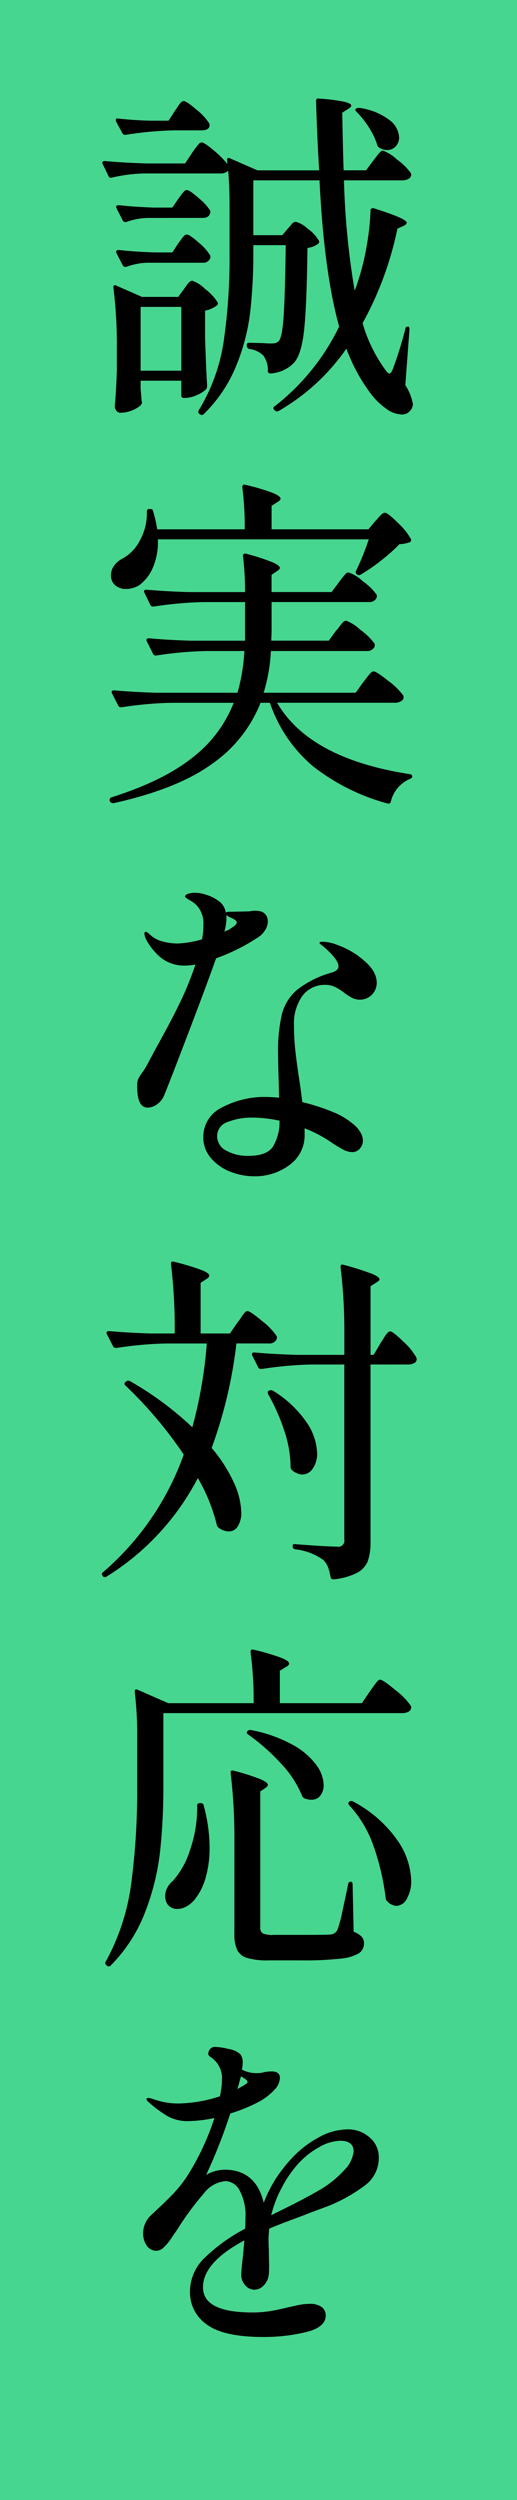 <svg xmlns="http://www.w3.org/2000/svg" width="96" height="464" viewBox="0 0 96 464"><path fill="#47d68f" d="M0 0h96v464H0z"/><path d="M75.776 60.608q.256 0 .256.576l-.768 10.3a9.473 9.473 0 011.408 3.52 1.874 1.874 0 01-.448 1.152 1.953 1.953 0 01-1.664.768 5.118 5.118 0 01-2.912-1.12 12.925 12.925 0 01-2.784-2.72A32.7 32.7 0 0164.32 64.7a38.874 38.874 0 01-12.608 11.588.561.561 0 01-.7-.128l-.064-.064a.4.4 0 01.064-.7 41.8 41.8 0 0011.964-14.788Q60.16 50.5 59.328 33.472H47.04v10.176h5.376l1.024-1.216q.192-.192.64-.736a1.2 1.2 0 01.832-.544 5.324 5.324 0 012.24 1.312 6.742 6.742 0 012.048 2.208q.192.256-.128.576a4.035 4.035 0 01-1.984.768q-.128 10.944-.64 15.424t-1.92 5.952a6.553 6.553 0 01-4.288 1.92.453.453 0 01-.512-.512 4.475 4.475 0 00-.832-2.816 4.525 4.525 0 00-2.624-1.216.62.62 0 01-.448-.576v-.128q0-.448.384-.448l2.624.064a13.793 13.793 0 001.472.064 3.212 3.212 0 00.928-.1 1.4 1.4 0 00.544-.352q.64-.768.9-4.736t.38-13.056H47.04v1.408a96.74 96.74 0 01-.576 10.976 38.028 38.028 0 01-2.624 10.052 26.4 26.4 0 01-6.016 8.928.467.467 0 01-.7 0h-.064a.546.546 0 01-.128-.768 34.3 34.3 0 004.604-12.736 108.229 108.229 0 001.088-16.448v-8.768q0-3.712-.256-6.464a1.9 1.9 0 01-1.408.512H26.752a28.816 28.816 0 00-5.952.768q-.512.128-.64-.256l-1.088-2.24a.371.371 0 01-.064-.256q0-.32.448-.32 3.52.32 7.808.448h7.1l1.28-1.92a10.065 10.065 0 01.608-.864q.416-.544.672-.832a.71.71 0 01.512-.288q.512 0 2.272 1.5a17.326 17.326 0 012.528 2.528l-.064-.7v-.128q0-.448.512-.256l5.12 2.24h11.46q-.384-6.272-.576-12.864 0-.576.576-.448a33.5 33.5 0 014.64.576q1.312.32 1.312.7 0 .32-.576.64l-1.088.7q.128 7.168.256 10.688h4.16l1.344-1.792q.192-.256.608-.8a8.5 8.5 0 01.672-.8.738.738 0 01.512-.256A7.581 7.581 0 0173.7 29.6a11.031 11.031 0 012.592 2.528l.064.256a.891.891 0 01-.48.8 2.135 2.135 0 01-1.12.288H63.872a144.664 144.664 0 001.984 20.48q.32-.768.832-2.432a45.086 45.086 0 001.472-6.3 45.007 45.007 0 00.64-6.176.358.358 0 01.192-.352.633.633 0 01.448-.032q3.392 1.088 4.736 1.7t1.344.992q0 .256-.576.576l-1.152.512a62.118 62.118 0 01-6.464 17.536 27.687 27.687 0 004.16 8.576q.512.768.832.768t.7-1.024a73.1 73.1 0 002.24-7.232.466.466 0 01.516-.456zm-43.52-36.416a65.133 65.133 0 00-8.9.832h-.188a.54.54 0 01-.448-.32l-1.152-2.112-.068-.256q0-.448.512-.32 3.008.32 6.016.384H31.3l1.152-1.792q.192-.256.544-.8a5.068 5.068 0 01.608-.8.738.738 0 01.512-.256q.512 0 2.4 1.632a10.175 10.175 0 012.336 2.528.712.712 0 01.064.32q0 .96-1.536.96zm38.144 3.2a.864.864 0 01-.384-.576 13.073 13.073 0 00-1.472-3.1 16.5 16.5 0 00-2.3-2.912q-.448-.448-.128-.64a1 1 0 01.7-.128 11.828 11.828 0 015.5 2.24 4.3 4.3 0 011.792 3.2 2.361 2.361 0 01-.64 1.7 2.118 2.118 0 01-1.6.672 2.7 2.7 0 01-1.468-.456zM27.328 40.448a12.441 12.441 0 00-3.9.768h-.196a.54.54 0 01-.448-.32l-1.152-2.24-.064-.256q0-.32.512-.32 2.88.32 6.528.448H32l1.088-1.6q.192-.256.544-.736a6.417 6.417 0 01.576-.7.673.673 0 01.48-.224q.512 0 2.208 1.5A10.391 10.391 0 0139.04 39.1a.872.872 0 01-.064.576q-.256.768-1.344.768zm-4.1 9.088a.54.54 0 01-.448-.32l-1.152-2.24-.064-.256q0-.32.512-.32 2.88.32 6.528.448H32l1.088-1.664q.192-.256.544-.736a6.416 6.416 0 01.576-.7.673.673 0 01.48-.224q.512 0 2.208 1.5a9.53 9.53 0 012.144 2.4 1.106 1.106 0 01-.064.64 1.4 1.4 0 01-1.344.7h-10.3a12.441 12.441 0 00-3.9.768zm15.232 22.08a1.235 1.235 0 01-.192.64 5.692 5.692 0 01-1.76 1.088 5.472 5.472 0 01-2.144.512h-.192a.453.453 0 01-.512-.512v-2.688h-7.548v1.472l.192 2.3.064.256q0 .576-1.312 1.248a5.9 5.9 0 01-2.72.672.883.883 0 01-.736-.384 1.452 1.452 0 01-.288-.9q.256-2.624.384-6.592v-3.96a85.773 85.773 0 00-.64-11.392v-.128q0-.448.512-.256l4.8 2.112h6.72l1.088-1.472q.128-.192.448-.64a3.985 3.985 0 01.576-.672.782.782 0 01.512-.224 6.372 6.372 0 012.368 1.536 9.281 9.281 0 012.3 2.432.485.485 0 01-.128.64 5.574 5.574 0 01-2.176.96v4.928q.196 6.016.388 9.024zM26.112 68.8h7.552V56.96h-7.552zM69.7 96.7q.192-.192.576-.64a4.929 4.929 0 01.672-.672.9.9 0 01.544-.224q.512 0 2.432 1.92a11.711 11.711 0 012.368 2.944.436.436 0 01.032.288.558.558 0 01-.16.288 5.78 5.78 0 01-1.984.384 32.327 32.327 0 01-3.328 2.976 33.841 33.841 0 01-3.84 2.656.547.547 0 01-.7 0q-.384-.192-.192-.7a49.2 49.2 0 002.36-5.82H29.312a11.975 11.975 0 01-.928 5.248 7.88 7.88 0 01-2.528 3.264 4.817 4.817 0 01-2.432.7 3.027 3.027 0 01-2.016-.672 2.33 2.33 0 01-.8-1.888 2.946 2.946 0 01.576-1.76 4.412 4.412 0 011.536-1.312 7.86 7.86 0 003.264-3.392 10.312 10.312 0 001.28-5.312.453.453 0 01.512-.512h.192a.411.411 0 01.448.384 21.9 21.9 0 01.768 3.392H45.44a56.675 56.675 0 00-.448-7.808q0-.64.576-.448a38.565 38.565 0 015.088 1.5q1.44.608 1.44 1.056 0 .32-.576.64l-1.088.7v4.36h17.984zm-2.24 29.888q.256-.32.672-.864a8.647 8.647 0 01.7-.832.808.808 0 01.544-.288q.512 0 2.752 1.792a12.377 12.377 0 012.752 2.688.712.712 0 01.064.32.846.846 0 01-.48.736 2.135 2.135 0 01-1.12.288H51.456Q57.472 140.8 76.1 143.68q.448.064.448.448 0 .256-.448.448a6.072 6.072 0 00-3.52 4.16.466.466 0 01-.64.384 38.862 38.862 0 01-13.792-6.88 26.563 26.563 0 01-8.032-11.808h-1.732a25.029 25.029 0 01-8.992 11.328q-6.432 4.672-18.272 7.3h-.128a.629.629 0 01-.576-.32l-.064-.128v-.128a.5.5 0 01.384-.512q9.664-3.072 15.072-7.424a23.693 23.693 0 007.584-10.112H31.744a68.616 68.616 0 00-9.152.832H22.4a.54.54 0 01-.448-.32L20.8 128.7a.371.371 0 01-.064-.256q0-.32.448-.32 3.52.32 7.808.448H44.1a35.365 35.365 0 001.28-7.744h-7.172a68.615 68.615 0 00-9.152.832h-.192a.54.54 0 01-.448-.32l-1.152-2.3a.371.371 0 01-.064-.256q0-.32.448-.32 3.52.32 7.808.448H45.5v-7.168h-7.8a68.614 68.614 0 00-9.152.832h-.192a.54.54 0 01-.448-.32l-1.088-2.24a.371.371 0 01-.064-.256q0-.32.448-.32 3.52.32 7.808.448H45.5a51.869 51.869 0 00-.384-6.656q0-.64.64-.448a40.275 40.275 0 014.832 1.568q1.376.608 1.376 1.056 0 .256-.512.576l-1.024.7v3.2h11.14l1.344-1.792q.192-.256.608-.8a8.5 8.5 0 01.672-.8.738.738 0 01.512-.256 7.206 7.206 0 012.656 1.632 11.031 11.031 0 012.592 2.528 1.106 1.106 0 01-.064.64 1.46 1.46 0 01-1.408.7H50.432v5.632l-.064 1.536h10.688l1.344-1.856a6.094 6.094 0 00.64-.768 6.094 6.094 0 01.64-.768.883.883 0 01.576-.32 7.912 7.912 0 012.656 1.7 11.561 11.561 0 012.656 2.592 1.106 1.106 0 01-.064.64 1.523 1.523 0 01-1.472.7H50.3a31.683 31.683 0 01-1.344 7.744h17.092zm-19.332 47.236a36.037 36.037 0 01-8 4.032q-1.728 4.864-5.216 14.016t-4.448 11.456a3.821 3.821 0 01-1.312 1.632 3.03 3.03 0 01-1.76.608q-1.92 0-1.92-3.968a3.839 3.839 0 01.128-1.184 6.268 6.268 0 01.64-1.12 14.211 14.211 0 001.344-2.176l1.472-2.752q2.432-4.352 4.192-7.936a59.525 59.525 0 003.04-7.424 8.9 8.9 0 01-1.728.192 6.97 6.97 0 01-4.736-1.5 11.089 11.089 0 01-2.624-3.232 2.64 2.64 0 01-.384-1.216q0-.32.256-.32t.9.64a5.293 5.293 0 002.208 1.152 10.546 10.546 0 002.848.384 19.415 19.415 0 004.48-.768 12.4 12.4 0 00.256-2.56 5.073 5.073 0 00-1.088-3.584 5.521 5.521 0 00-1.44-1.12q-.864-.48-.864-.672 0-.32.512-.512a3.677 3.677 0 011.28-.192 6.146 6.146 0 012.176.384 7.5 7.5 0 012.528 1.344 3.2 3.2 0 011.056 1.92 2.379 2.379 0 011.024-.128l2.88-.064a4.5 4.5 0 00.8-.064 4.109 4.109 0 01.736-.064 3.038 3.038 0 01.7.064 1.685 1.685 0 011.216.608 2 2 0 01.448 1.312 3.026 3.026 0 01-.448 1.536 4.147 4.147 0 01-1.152 1.276zm-6.08-3.456a10.347 10.347 0 01-.384 2.56 2.015 2.015 0 01.48-.224 1.91 1.91 0 00.544-.288q1.28-.768 1.28-1.216 0-.32-.7-.7a5.759 5.759 0 01-.64-.288 1.526 1.526 0 01-.576-.416zm18.368 12.416a5.159 5.159 0 00-4.224 1.984 8.88 8.88 0 00-1.6 5.7 42 42 0 00.256 4.576q.256 2.336.768 5.664.384 2.56.512 3.84a36.957 36.957 0 015.5 1.76 13.542 13.542 0 013.9 2.272 5.419 5.419 0 011.376 1.536 3.115 3.115 0 01.48 1.536 2.217 2.217 0 01-.576 1.536 1.823 1.823 0 01-1.408.64 3.742 3.742 0 01-1.7-.48 23.694 23.694 0 01-2.336-1.44 24.48 24.48 0 00-4.8-2.5v1.092a6.778 6.778 0 01-2.784 5.7 10.645 10.645 0 01-6.624 2.112 11.875 11.875 0 01-4.416-.864 8.906 8.906 0 01-3.584-2.528 5.856 5.856 0 01-1.408-3.9 6.033 6.033 0 013.456-5.472 16.8 16.8 0 018.384-1.952q.576 0 2.24.128l-.064-2.56q-.128-3.84-.128-5.568a30.324 30.324 0 01.7-7.36 8.86 8.86 0 012.864-4.556 18.188 18.188 0 016.5-3.2q1.152-.384 1.152-1.152 0-1.28-3.008-3.84-.512-.32-.512-.512t.576-.192a6.968 6.968 0 011.312.16 6.585 6.585 0 011.376.416 15.355 15.355 0 014.992 2.912q2.368 2.016 2.368 4.128a3.114 3.114 0 01-3.072 3.136 3.249 3.249 0 01-1.472-.32 11.768 11.768 0 01-1.664-1.088 9.155 9.155 0 00-1.7-1.024 4.051 4.051 0 00-1.632-.32zM46.08 214.528q3.456 0 4.608-1.728A8.933 8.933 0 0051.9 208a23.668 23.668 0 00-4.928-.576 11.917 11.917 0 00-4.736.832 2.719 2.719 0 00-1.92 2.56 3.006 3.006 0 001.728 2.752 8.168 8.168 0 004.036.96zM44.1 245.44a11.374 11.374 0 00.7-.96 8.266 8.266 0 01.64-.864.71.71 0 01.512-.288q.512 0 2.72 1.856a12.218 12.218 0 012.72 2.816 1.106 1.106 0 01-.064.64 1.523 1.523 0 01-1.472.7H43.9a84.664 84.664 0 01-4.6 19.396 27.452 27.452 0 014.16 6.5 13.976 13.976 0 011.34 5.404 4.681 4.681 0 01-.64 2.624 1.929 1.929 0 01-1.664.96 3.236 3.236 0 01-1.92-.7.962.962 0 01-.32-.512 32.991 32.991 0 00-3.52-8.7 46.943 46.943 0 01-16.96 18.3.468.468 0 01-.7-.128q-.32-.448.064-.7a51.631 51.631 0 0014.976-21.824A77.261 77.261 0 0023.3 257.152a.4.4 0 01.064-.7l.064-.064a.592.592 0 01.7-.064 59.578 59.578 0 0111.584 8.576 82.8 82.8 0 002.688-15.556h-7.616a68.613 68.613 0 00-9.152.832h-.192a.54.54 0 01-.448-.32l-1.152-2.24a.371.371 0 01-.064-.256q0-.32.448-.32 3.52.32 7.808.448h4.416v-.388a99.194 99.194 0 00-.7-12.48v-.12q0-.512.576-.32a46.313 46.313 0 015.12 1.536q1.408.576 1.408 1.024 0 .32-.512.64l-1.088.7v9.408h5.44zm26.56 3.84q.192-.256.576-.9a6.441 6.441 0 01.672-.96.784.784 0 01.544-.32q.512 0 2.464 1.92a11.55 11.55 0 012.4 2.944l.064.256a.823.823 0 01-.48.768 2.345 2.345 0 01-1.12.256H68.8v32.9a10.684 10.684 0 01-.48 3.52 4.216 4.216 0 01-1.952 2.208 12.085 12.085 0 01-4.416 1.248h-.128q-.32 0-.448-.448a8.832 8.832 0 00-.512-1.92 3.467 3.467 0 00-.9-1.28 10.845 10.845 0 00-5.12-1.92q-.512-.128-.512-.512 0-.576.512-.448 5.824.448 7.68.448a1.143 1.143 0 001.408-1.344v-32.448h-6.204a68.613 68.613 0 00-9.152.832h-.192a.54.54 0 01-.448-.32l-1.088-2.176a.371.371 0 01-.064-.256q0-.32.448-.32 3.52.32 7.808.448h8.9v-3.776a99.194 99.194 0 00-.7-12.48v-.128q0-.512.576-.32A51.259 51.259 0 0169 236.384q1.472.608 1.472 1.056 0 .256-.576.576l-1.088.7v12.736h.576zm-20.864 9.472q-.192-.512.128-.64a.816.816 0 01.768 0 20.6 20.6 0 016.208 5.824 10.748 10.748 0 011.984 5.76 4.781 4.781 0 01-.8 2.848 2.346 2.346 0 01-1.952 1.12 3.129 3.129 0 01-1.92-.832.868.868 0 01-.256-.64 21.544 21.544 0 00-1.216-6.784 36.491 36.491 0 00-2.948-6.656zm18.88 55.168q.192-.256.64-.9a10.586 10.586 0 01.736-.96.784.784 0 01.544-.32q.512 0 2.848 1.952a12.87 12.87 0 012.848 2.912l.064.256a.891.891 0 01-.48.8 2.135 2.135 0 01-1.12.288h-44.42v13.44a113.131 113.131 0 01-.608 12.224 45.217 45.217 0 01-2.752 11.2 28.572 28.572 0 01-6.432 9.988.467.467 0 01-.7 0l-.064-.064a.468.468 0 01-.128-.7 41.3 41.3 0 004.7-14.368 131.674 131.674 0 001.12-18.272v-8.9a66.268 66.268 0 00-.448-8.448v-.128q0-.512.512-.32l5.7 2.5H47.1a67.907 67.907 0 00-.576-9.472q0-.64.576-.448a40.553 40.553 0 015.12 1.5q1.472.608 1.472 1.056 0 .32-.576.64l-1.152.7v6.024H67.2zm-22.592 8q-.448-.32-.128-.64a.693.693 0 01.64-.192 25.783 25.783 0 017.712 2.72 13.473 13.473 0 014.416 3.744 6.622 6.622 0 011.376 3.712 3.1 3.1 0 01-.608 1.984 1.974 1.974 0 01-1.632.768 3.284 3.284 0 01-1.344-.256 1.083 1.083 0 01-.448-.512 19.085 19.085 0 00-3.936-5.984 37.085 37.085 0 00-6.052-5.344zm-2.56 19.648a99.194 99.194 0 00-.7-12.48v-.128q0-.512.576-.32a39.2 39.2 0 014.96 1.568q1.376.608 1.376 1.056 0 .256-.448.576l-.96.64v25.152a1.314 1.314 0 00.448 1.184 4.524 4.524 0 002.048.288h5.5q4.224 0 4.992-.064a1.529 1.529 0 001.344-.9 20.3 20.3 0 00.864-3.168q.544-2.464 1.12-5.28a.466.466 0 01.512-.448q.32 0 .32.512l.192 8.768a4.057 4.057 0 011.5.928 1.837 1.837 0 01.416 1.248 2.114 2.114 0 01-.96 1.824 8.272 8.272 0 01-3.456.992 60.422 60.422 0 01-7.168.32h-6.144a13.3 13.3 0 01-3.968-.448 2.981 2.981 0 01-1.856-1.5 7.165 7.165 0 01-.512-3.04zM64.9 335.1q-.384-.384-.064-.7a.592.592 0 01.7-.064 23.269 23.269 0 018.224 7.164 13.837 13.837 0 012.592 7.488 6.544 6.544 0 01-.8 3.392 2.294 2.294 0 01-1.952 1.344 2.536 2.536 0 01-1.728-.9.738.738 0 01-.256-.512 45.318 45.318 0 00-2.08-9.184A21.849 21.849 0 0064.9 335.1zm-28.288.064a.453.453 0 01.512-.512h.128a.5.5 0 01.576.448 30.206 30.206 0 011.088 7.744 19.821 19.821 0 01-.736 5.664 11.128 11.128 0 01-1.952 3.936 5.139 5.139 0 01-1.536 1.344 3.584 3.584 0 01-1.792.512 2.195 2.195 0 01-1.856-.96 2.918 2.918 0 01-.384-1.408 3.408 3.408 0 01.384-1.536 4.091 4.091 0 011.088-1.344 15.7 15.7 0 003.2-5.856 23.541 23.541 0 001.276-8.028zM64.576 395.2a6.027 6.027 0 014.032 1.472 4.8 4.8 0 011.728 3.84 6.314 6.314 0 01-2.656 5.152 29.817 29.817 0 01-7.008 3.872l-2.944 1.088q-1.088.448-3.52 1.344t-4.224 1.664a22.394 22.394 0 00-.064 3.84q0 .576.032 2.3a20.526 20.526 0 01-.032 2.24 3.274 3.274 0 01-.864 2.048 2.4 2.4 0 01-1.824.9 2.212 2.212 0 01-1.7-.832 2.811 2.811 0 01-.736-1.92q0-.832.32-3.52l.256-2.88q-7.68 4.1-7.68 8.7 0 4.672 9.152 4.672a20.121 20.121 0 003.36-.256q1.5-.256 3.3-.7.32-.064 1.6-.352a11.089 11.089 0 012.432-.288 3.569 3.569 0 012.176.576 1.887 1.887 0 01.768 1.6q0 2.176-3.68 3.072a33.343 33.343 0 01-7.9.9q-7.424 0-10.528-2.336a7.239 7.239 0 01-3.1-6.048 8.737 8.737 0 012.688-6.272 32.607 32.607 0 017.552-5.44q.064-.7.064-1.984a9.723 9.723 0 00-1.088-5.12 3.074 3.074 0 00-2.56-1.728 5.606 5.606 0 00-4.064 2.272 53.024 53.024 0 00-4.32 5.728l-.7 1.088q-.192.256-.96 1.408a9.708 9.708 0 01-1.472 1.792 2.016 2.016 0 01-1.28.64 2.172 2.172 0 01-1.888-.96 4.027 4.027 0 01-.672-2.368 4.628 4.628 0 011.6-3.392l.96-.9q1.792-1.664 3.1-3.04a22.849 22.849 0 002.464-3.1 47.507 47.507 0 005.12-10.88 25.519 25.519 0 01-4.864.576 7.646 7.646 0 01-3.752-.868 22.2 22.2 0 01-3.744-2.784.7.7 0 01-.256-.448q0-.192.32-.192a3.727 3.727 0 01.9.192 13.664 13.664 0 004.672.832 25.653 25.653 0 003.36-.288 24.565 24.565 0 004.384-1.056 15.927 15.927 0 00.384-3.136 4.66 4.66 0 00-2.048-4.1q-.512-.32-.512-.64a1.6 1.6 0 01.384-.928 1.149 1.149 0 01.9-.352 11.9 11.9 0 012.528.384 4.269 4.269 0 012.144.96 2.388 2.388 0 01.448 1.6 10.391 10.391 0 01-.128 1.28 5.818 5.818 0 002.752.64 4.49 4.49 0 001.408-.192 8.311 8.311 0 011.344-.128q1.536 0 1.536 1.216a3.388 3.388 0 01-1.056 2.24 11.338 11.338 0 01-2.72 2.112 29.651 29.651 0 01-5.44 2.24 98.954 98.954 0 01-4.48 11.392 7.211 7.211 0 013.392-.96q5.824 0 7.3 6.144a24.734 24.734 0 012.3-4.576 29.042 29.042 0 013.072-3.872 19.5 19.5 0 014.7-3.616 11.207 11.207 0 015.532-1.564zM44.1 387.712q1.216-.7 1.408-.832.448-.256.448-.512t-.512-.576l-.7-.448zm15.1 18.816a18.823 18.823 0 004.7-3.744 5.775 5.775 0 001.76-3.488q0-1.984-2.5-1.984a8.242 8.242 0 00-3.776 1.12 15.227 15.227 0 00-3.968 3.1 20.855 20.855 0 00-3.072 4.448 21.253 21.253 0 00-1.984 5.152l.768-.384 1.408-.7q4.04-1.984 6.664-3.52z"/></svg>